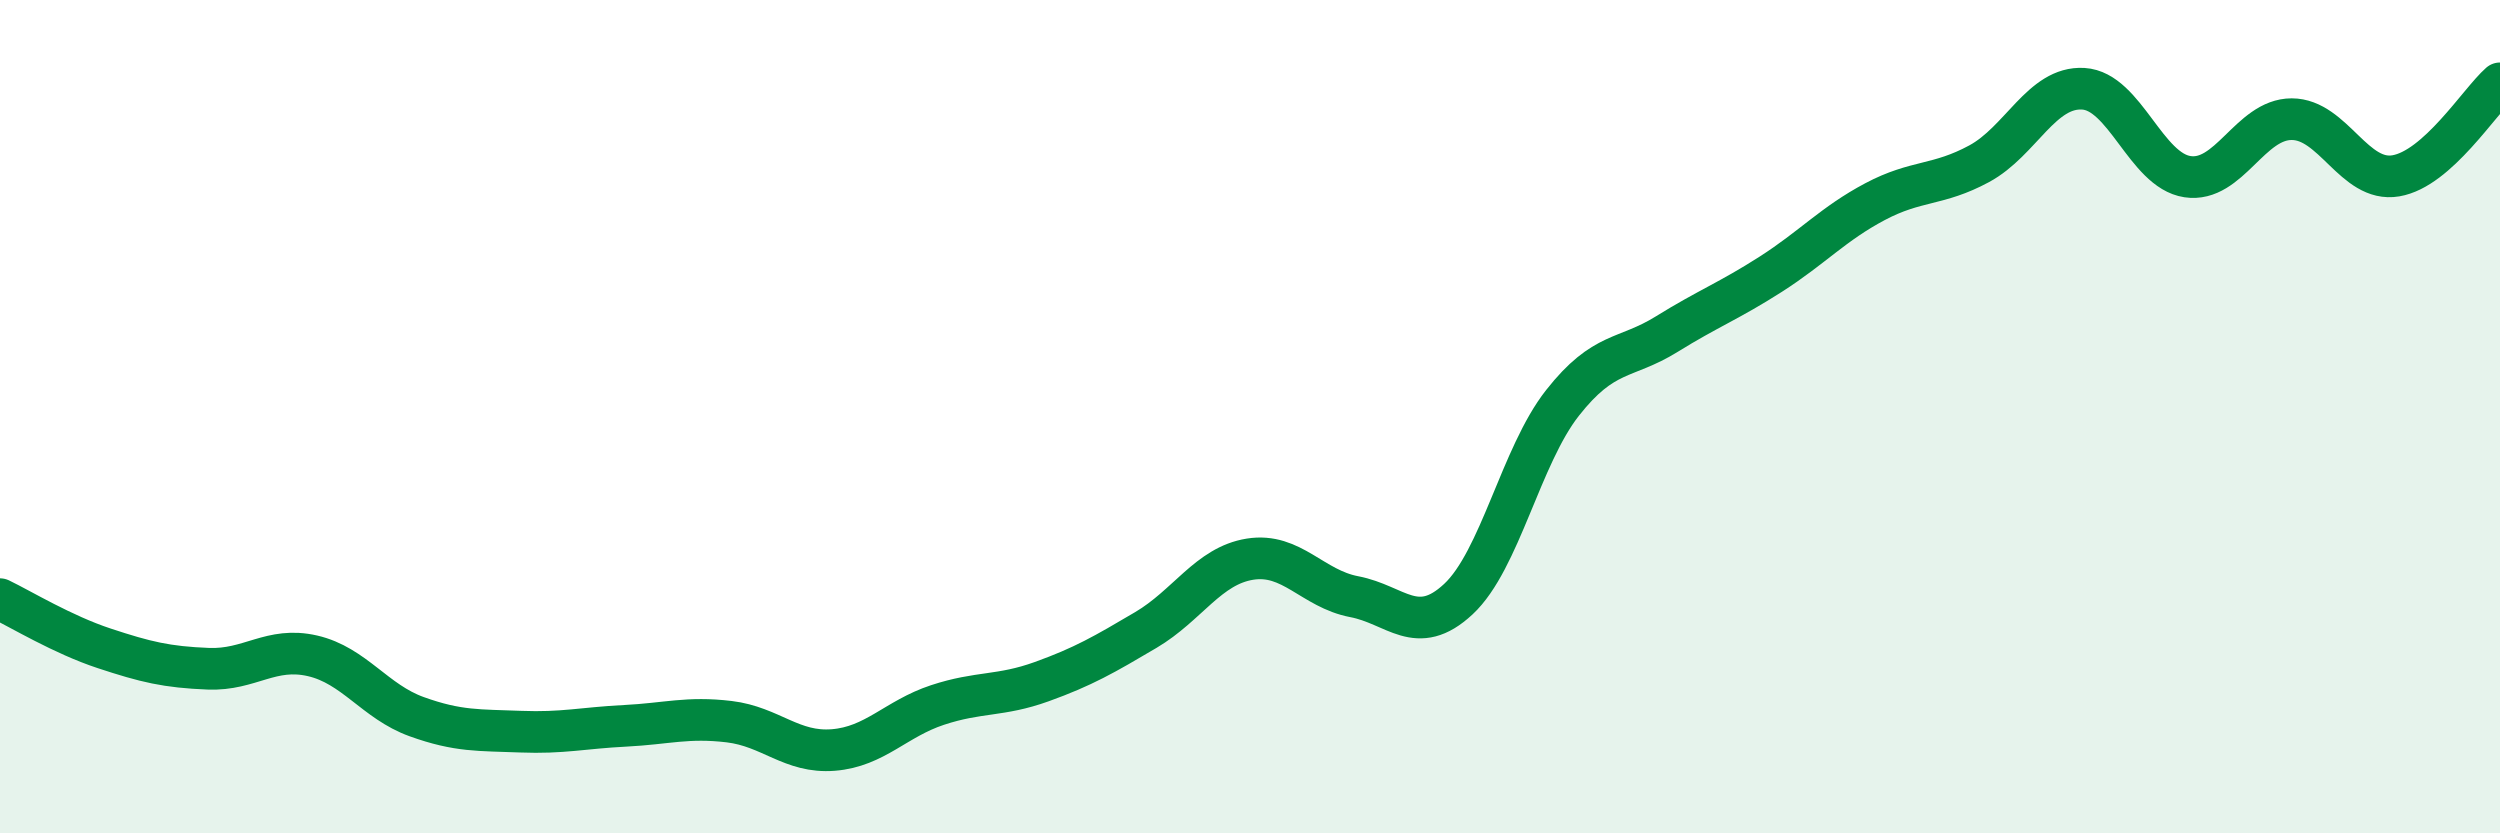 
    <svg width="60" height="20" viewBox="0 0 60 20" xmlns="http://www.w3.org/2000/svg">
      <path
        d="M 0,14.38 C 0.5,14.62 1.5,15.23 2.5,15.56 C 3.5,15.89 4,16.01 5,16.05 C 6,16.09 6.5,15.51 7.5,15.74 C 8.5,15.97 9,16.84 10,17.2 C 11,17.56 11.5,17.52 12.5,17.56 C 13.5,17.6 14,17.47 15,17.42 C 16,17.37 16.5,17.2 17.5,17.32 C 18.5,17.44 19,18.08 20,18 C 21,17.92 21.5,17.25 22.5,16.92 C 23.5,16.59 24,16.72 25,16.36 C 26,16 26.5,15.71 27.5,15.12 C 28.5,14.53 29,13.58 30,13.42 C 31,13.26 31.5,14.13 32.5,14.32 C 33.5,14.51 34,15.31 35,14.38 C 36,13.45 36.5,10.94 37.5,9.67 C 38.5,8.4 39,8.64 40,8.02 C 41,7.4 41.5,7.22 42.5,6.58 C 43.5,5.94 44,5.37 45,4.84 C 46,4.31 46.5,4.47 47.5,3.93 C 48.5,3.39 49,2.07 50,2.13 C 51,2.19 51.5,4.09 52.5,4.24 C 53.5,4.39 54,2.86 55,2.86 C 56,2.86 56.5,4.39 57.5,4.22 C 58.5,4.05 59.5,2.44 60,2L60 20L0 20Z"
        fill="#008740"
        opacity="0.1"
        stroke-linecap="round"
        stroke-linejoin="round"
      />
      <path
        d="M 0,14.38 C 0.5,14.62 1.5,15.23 2.5,15.56 C 3.5,15.89 4,16.01 5,16.05 C 6,16.09 6.5,15.51 7.5,15.74 C 8.5,15.97 9,16.84 10,17.2 C 11,17.56 11.5,17.52 12.5,17.56 C 13.5,17.6 14,17.47 15,17.42 C 16,17.37 16.5,17.2 17.5,17.32 C 18.5,17.44 19,18.08 20,18 C 21,17.92 21.5,17.25 22.5,16.92 C 23.5,16.59 24,16.72 25,16.36 C 26,16 26.5,15.71 27.5,15.12 C 28.5,14.53 29,13.58 30,13.42 C 31,13.26 31.5,14.13 32.5,14.32 C 33.5,14.51 34,15.31 35,14.38 C 36,13.45 36.5,10.94 37.5,9.67 C 38.5,8.4 39,8.64 40,8.02 C 41,7.4 41.5,7.22 42.5,6.58 C 43.5,5.94 44,5.37 45,4.84 C 46,4.31 46.5,4.47 47.5,3.93 C 48.5,3.39 49,2.07 50,2.13 C 51,2.19 51.5,4.09 52.5,4.24 C 53.5,4.39 54,2.86 55,2.86 C 56,2.86 56.5,4.39 57.5,4.22 C 58.5,4.05 59.5,2.44 60,2"
        stroke="#008740"
        stroke-width="1"
        fill="none"
        stroke-linecap="round"
        stroke-linejoin="round"
      />
    </svg>
  